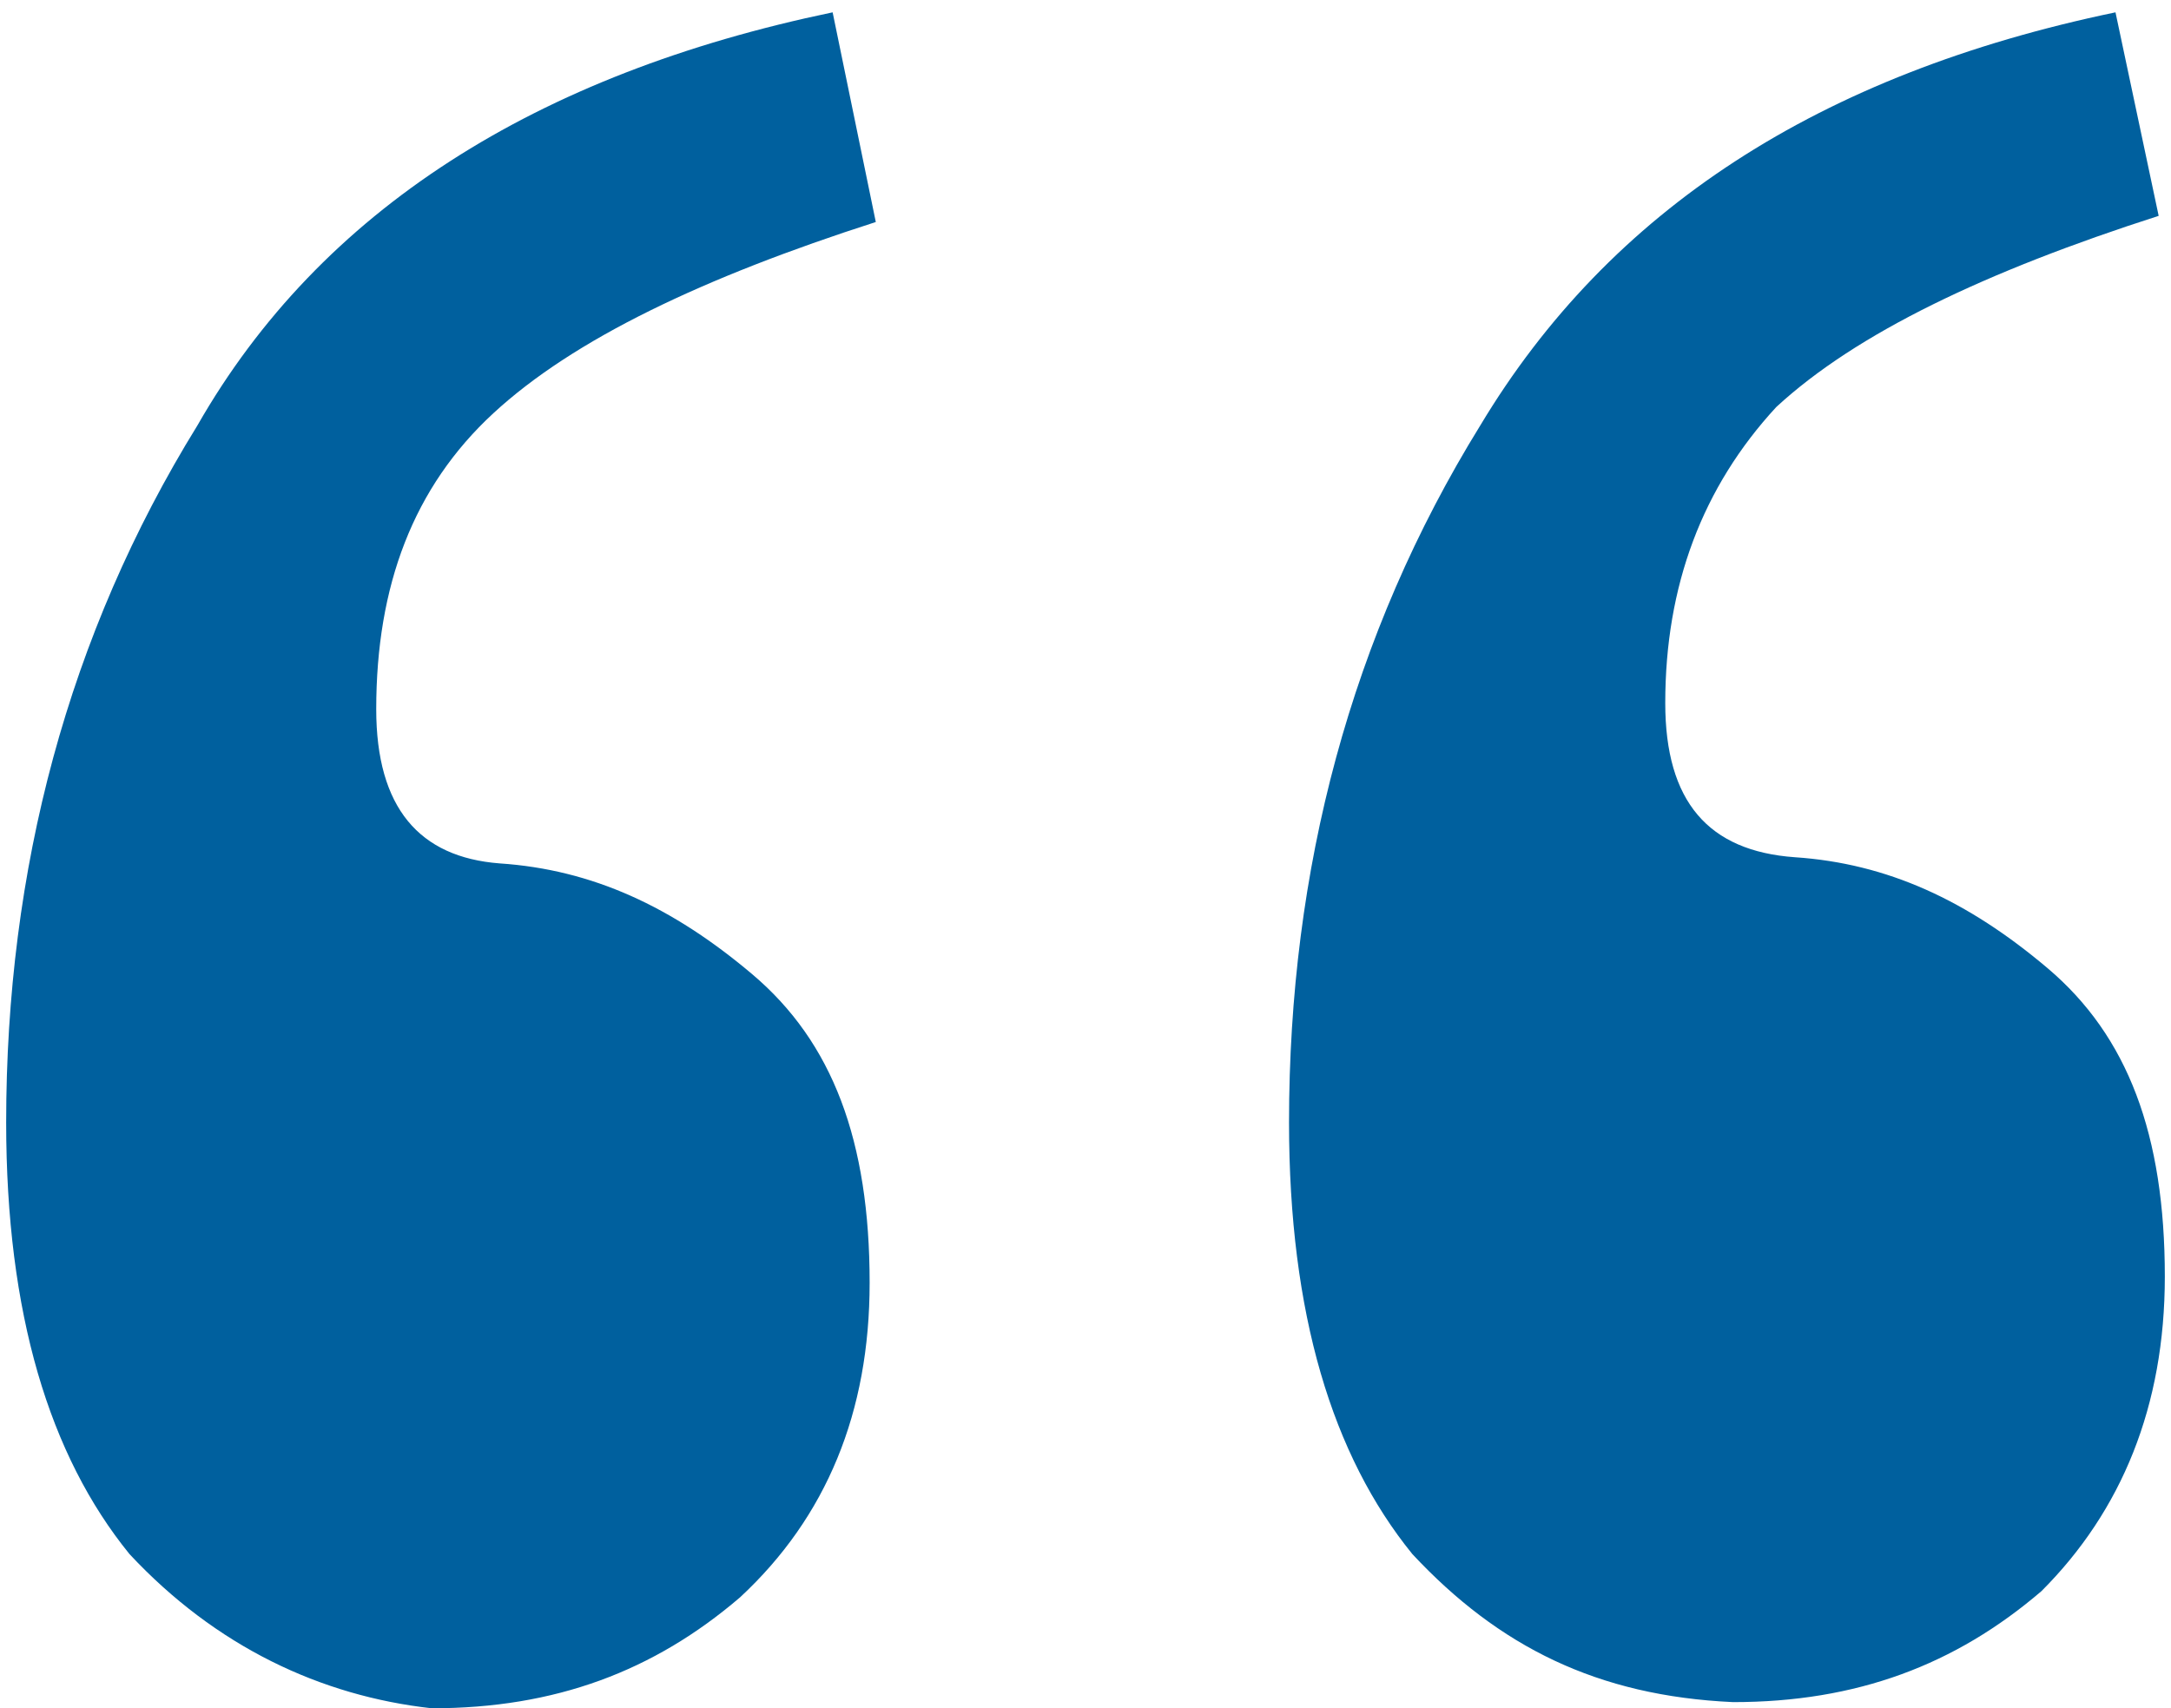 <?xml version="1.0" encoding="UTF-8"?> <svg xmlns="http://www.w3.org/2000/svg" xmlns:xlink="http://www.w3.org/1999/xlink" version="1.1" id="Layer_1" x="0px" y="0px" viewBox="0 0 35.2 27.7" style="enable-background:new 0 0 35.2 27.7;" xml:space="preserve"> <style type="text/css"> .st0{fill:#00609e;} </style> <g> <path class="st0" d="M2.1,25.2c-1.3-1.6-2-3.9-2-7c0-4.1,1-7.9,3.1-11.3c2-3.5,5.5-5.7,10.3-6.7l0.7,3.4C11.4,4.5,9.3,5.5,8,6.7 s-1.9,2.8-1.9,4.8c0,1.6,0.7,2.4,2,2.5c1.5,0.1,2.8,0.7,4.1,1.8s1.9,2.7,1.9,5c0,2.1-0.7,3.8-2.1,5.1c-1.4,1.2-3,1.8-5,1.8 C5.2,27.5,3.5,26.7,2.1,25.2z M22.9,25.2c-1.3-1.6-2-3.9-2-7c0-4.1,1-7.9,3.1-11.3c2.1-3.5,5.5-5.7,10.3-6.7L35,3.5 c-2.8,0.9-4.9,1.9-6.2,3.1C27.6,7.9,27,9.5,27,11.4c0,1.6,0.7,2.4,2.1,2.5c1.5,0.1,2.8,0.7,4.1,1.8c1.3,1.1,1.9,2.7,1.9,5 c0,2.1-0.7,3.8-2,5.1c-1.4,1.2-3,1.8-5,1.8C25.9,27.5,24.3,26.7,22.9,25.2z"></path> </g> </svg> 